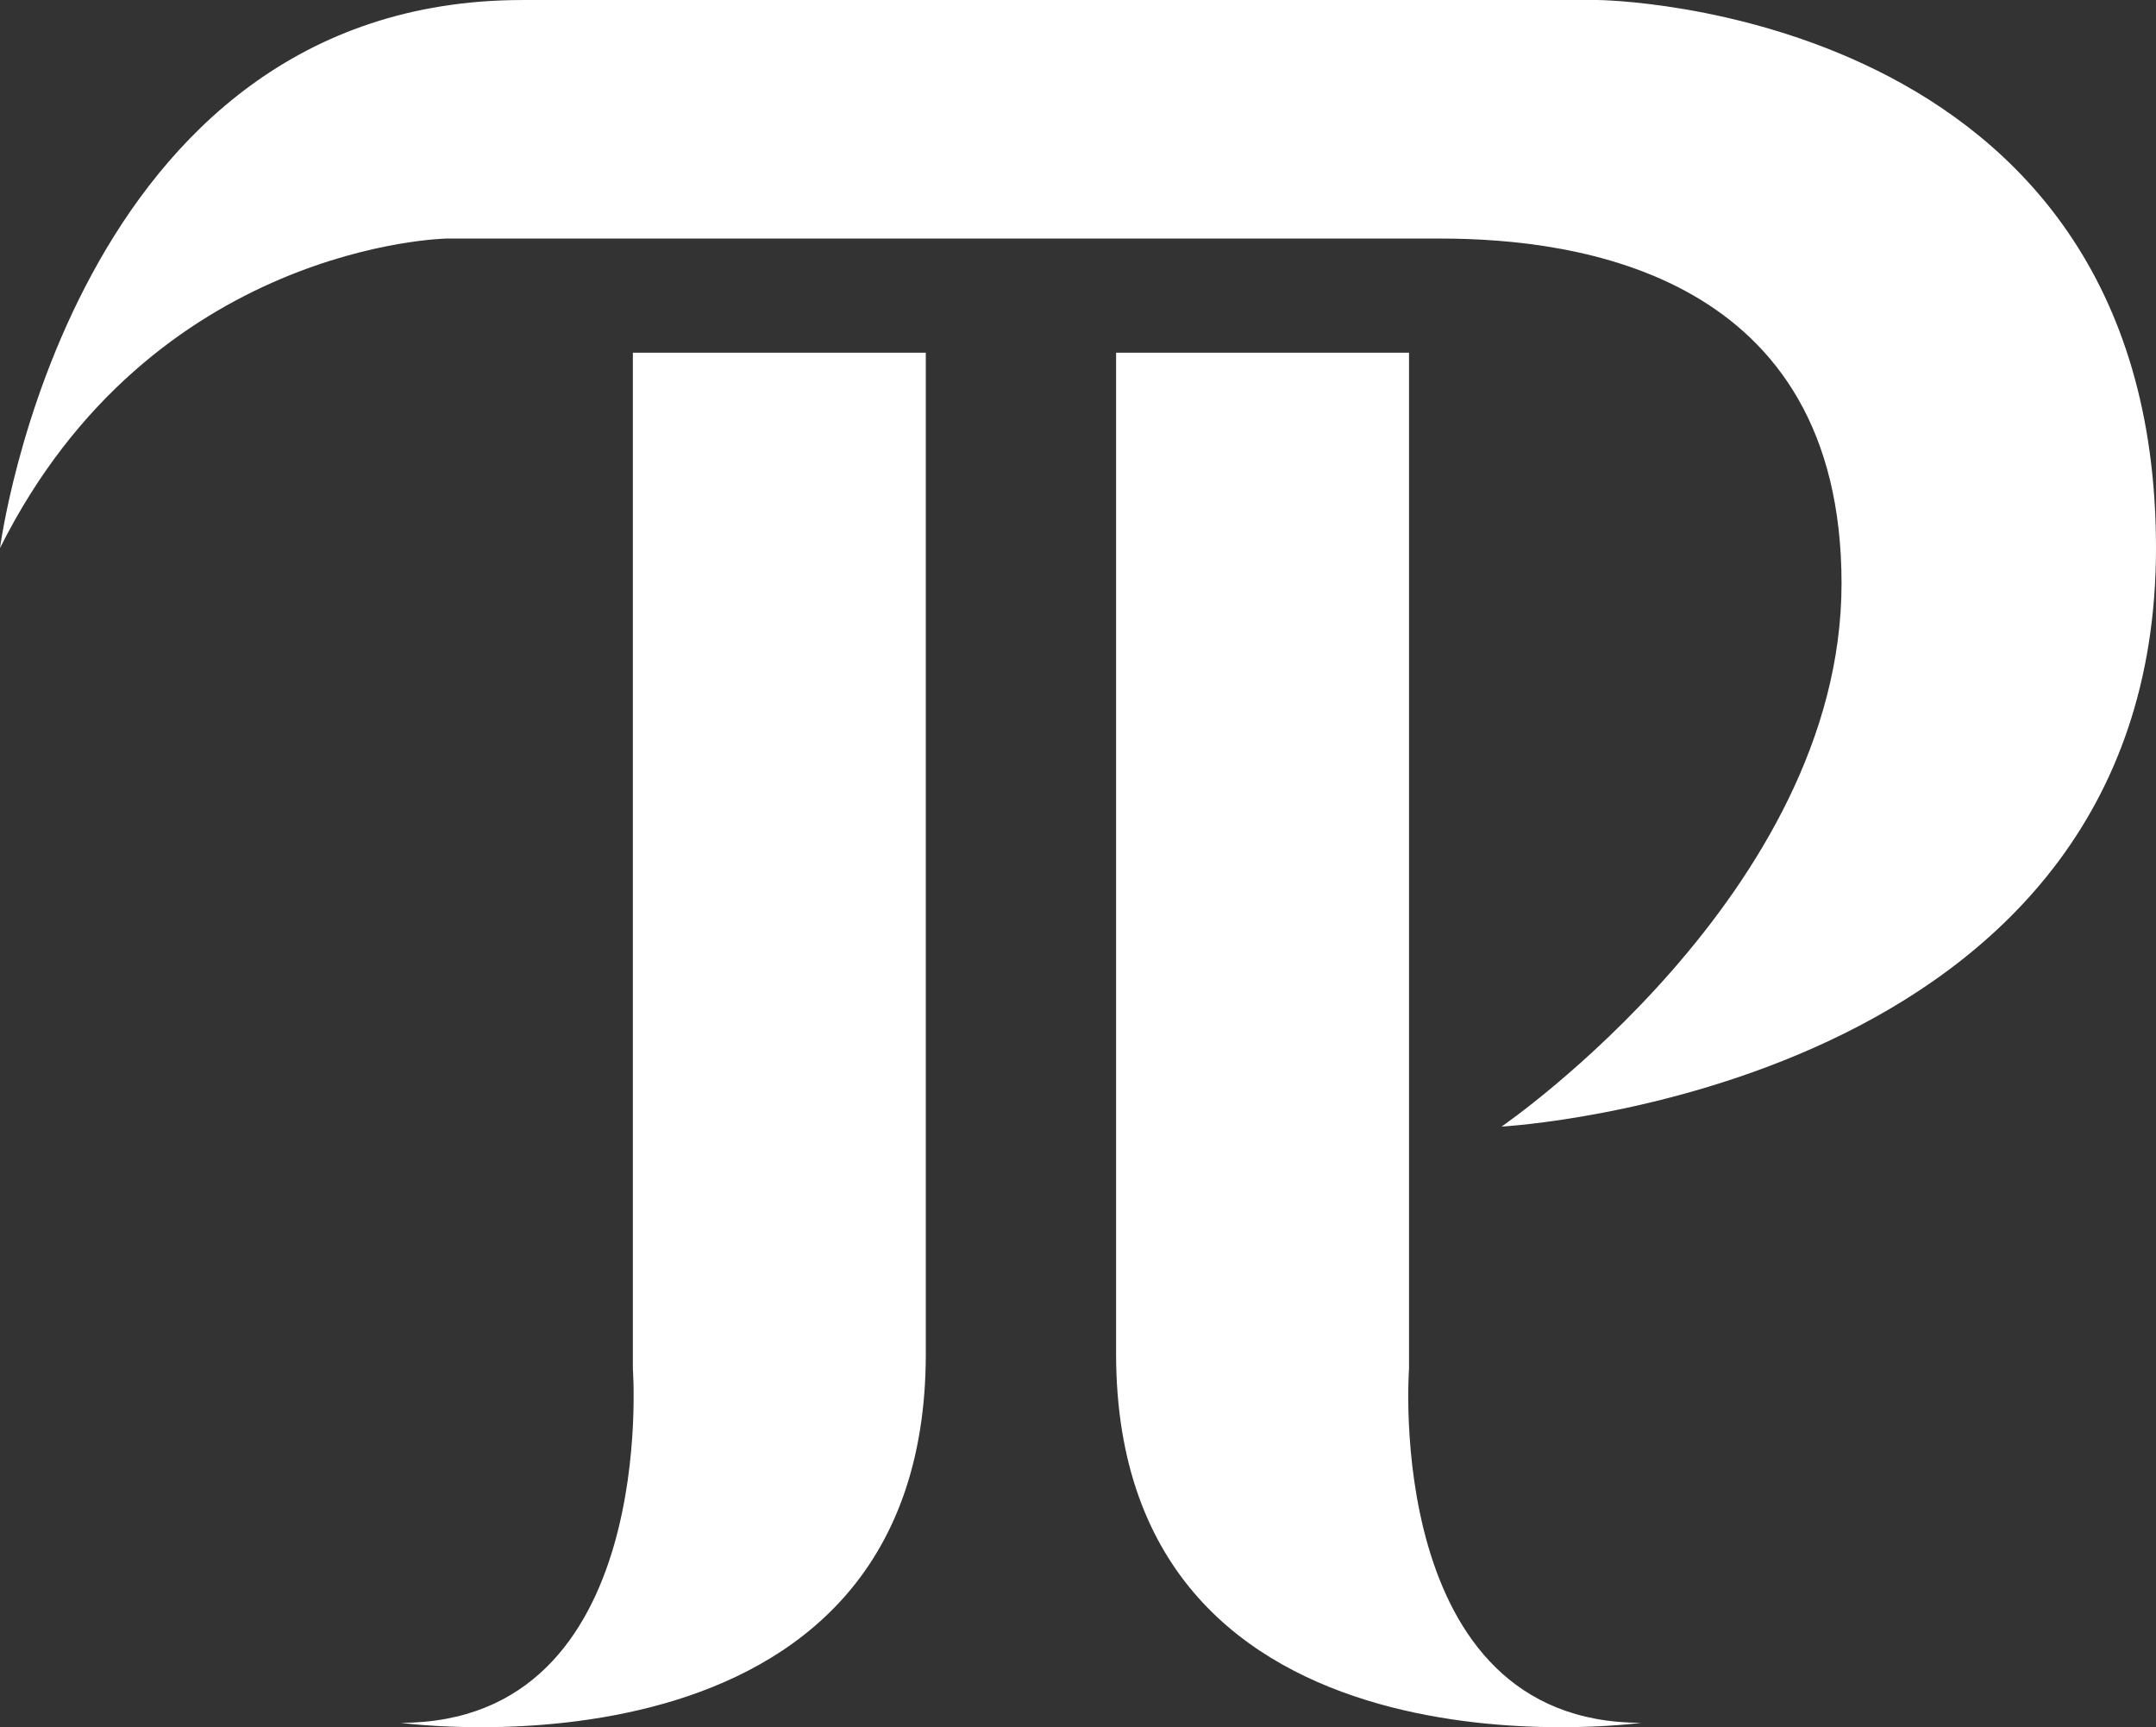 <svg xmlns="http://www.w3.org/2000/svg" width="343.531" height="275.134" viewBox="0 0 343.531 275.134">
  <rect x="0" y="0" width="343.531" height="275.134" fill="#333333" stroke="none"/>
  <g id="Group_4" data-name="Group 4" transform="translate(-832.5 -325.608)">
    <g id="Group_3" data-name="Group 3" transform="translate(832.5 325.608)">
      <path id="Path_5" data-name="Path 5" d="M-281.826,400.2s11.316-87.305,83.252-87.305H-27.211s88.916.818,88.916,87.305S-42.568,492.347-42.568,492.347,11.6,455.164,11.6,405.848s-42.029-54.956-63.855-54.956H-210.7S-257.583,351.7-281.826,400.2Z" transform="translate(281.826 -312.891)" fill="#fff"/>
      <path id="Path_6" data-name="Path 6" d="M-239.69,317.424V479.293s4.239,56.381-36.984,56.381c0,0,83.661,11.515,83.661-58.81V317.424Z" transform="translate(340.529 -261.241)" fill="#fff"/>
      <path id="Path_7" data-name="Path 7" d="M-220.8,317.424V479.293s-4.238,56.381,36.984,56.381c0,0-83.661,11.515-83.661-58.81V317.424Z" transform="translate(445.311 -261.241)" fill="#fff"/>
    </g>
  </g>
</svg>
